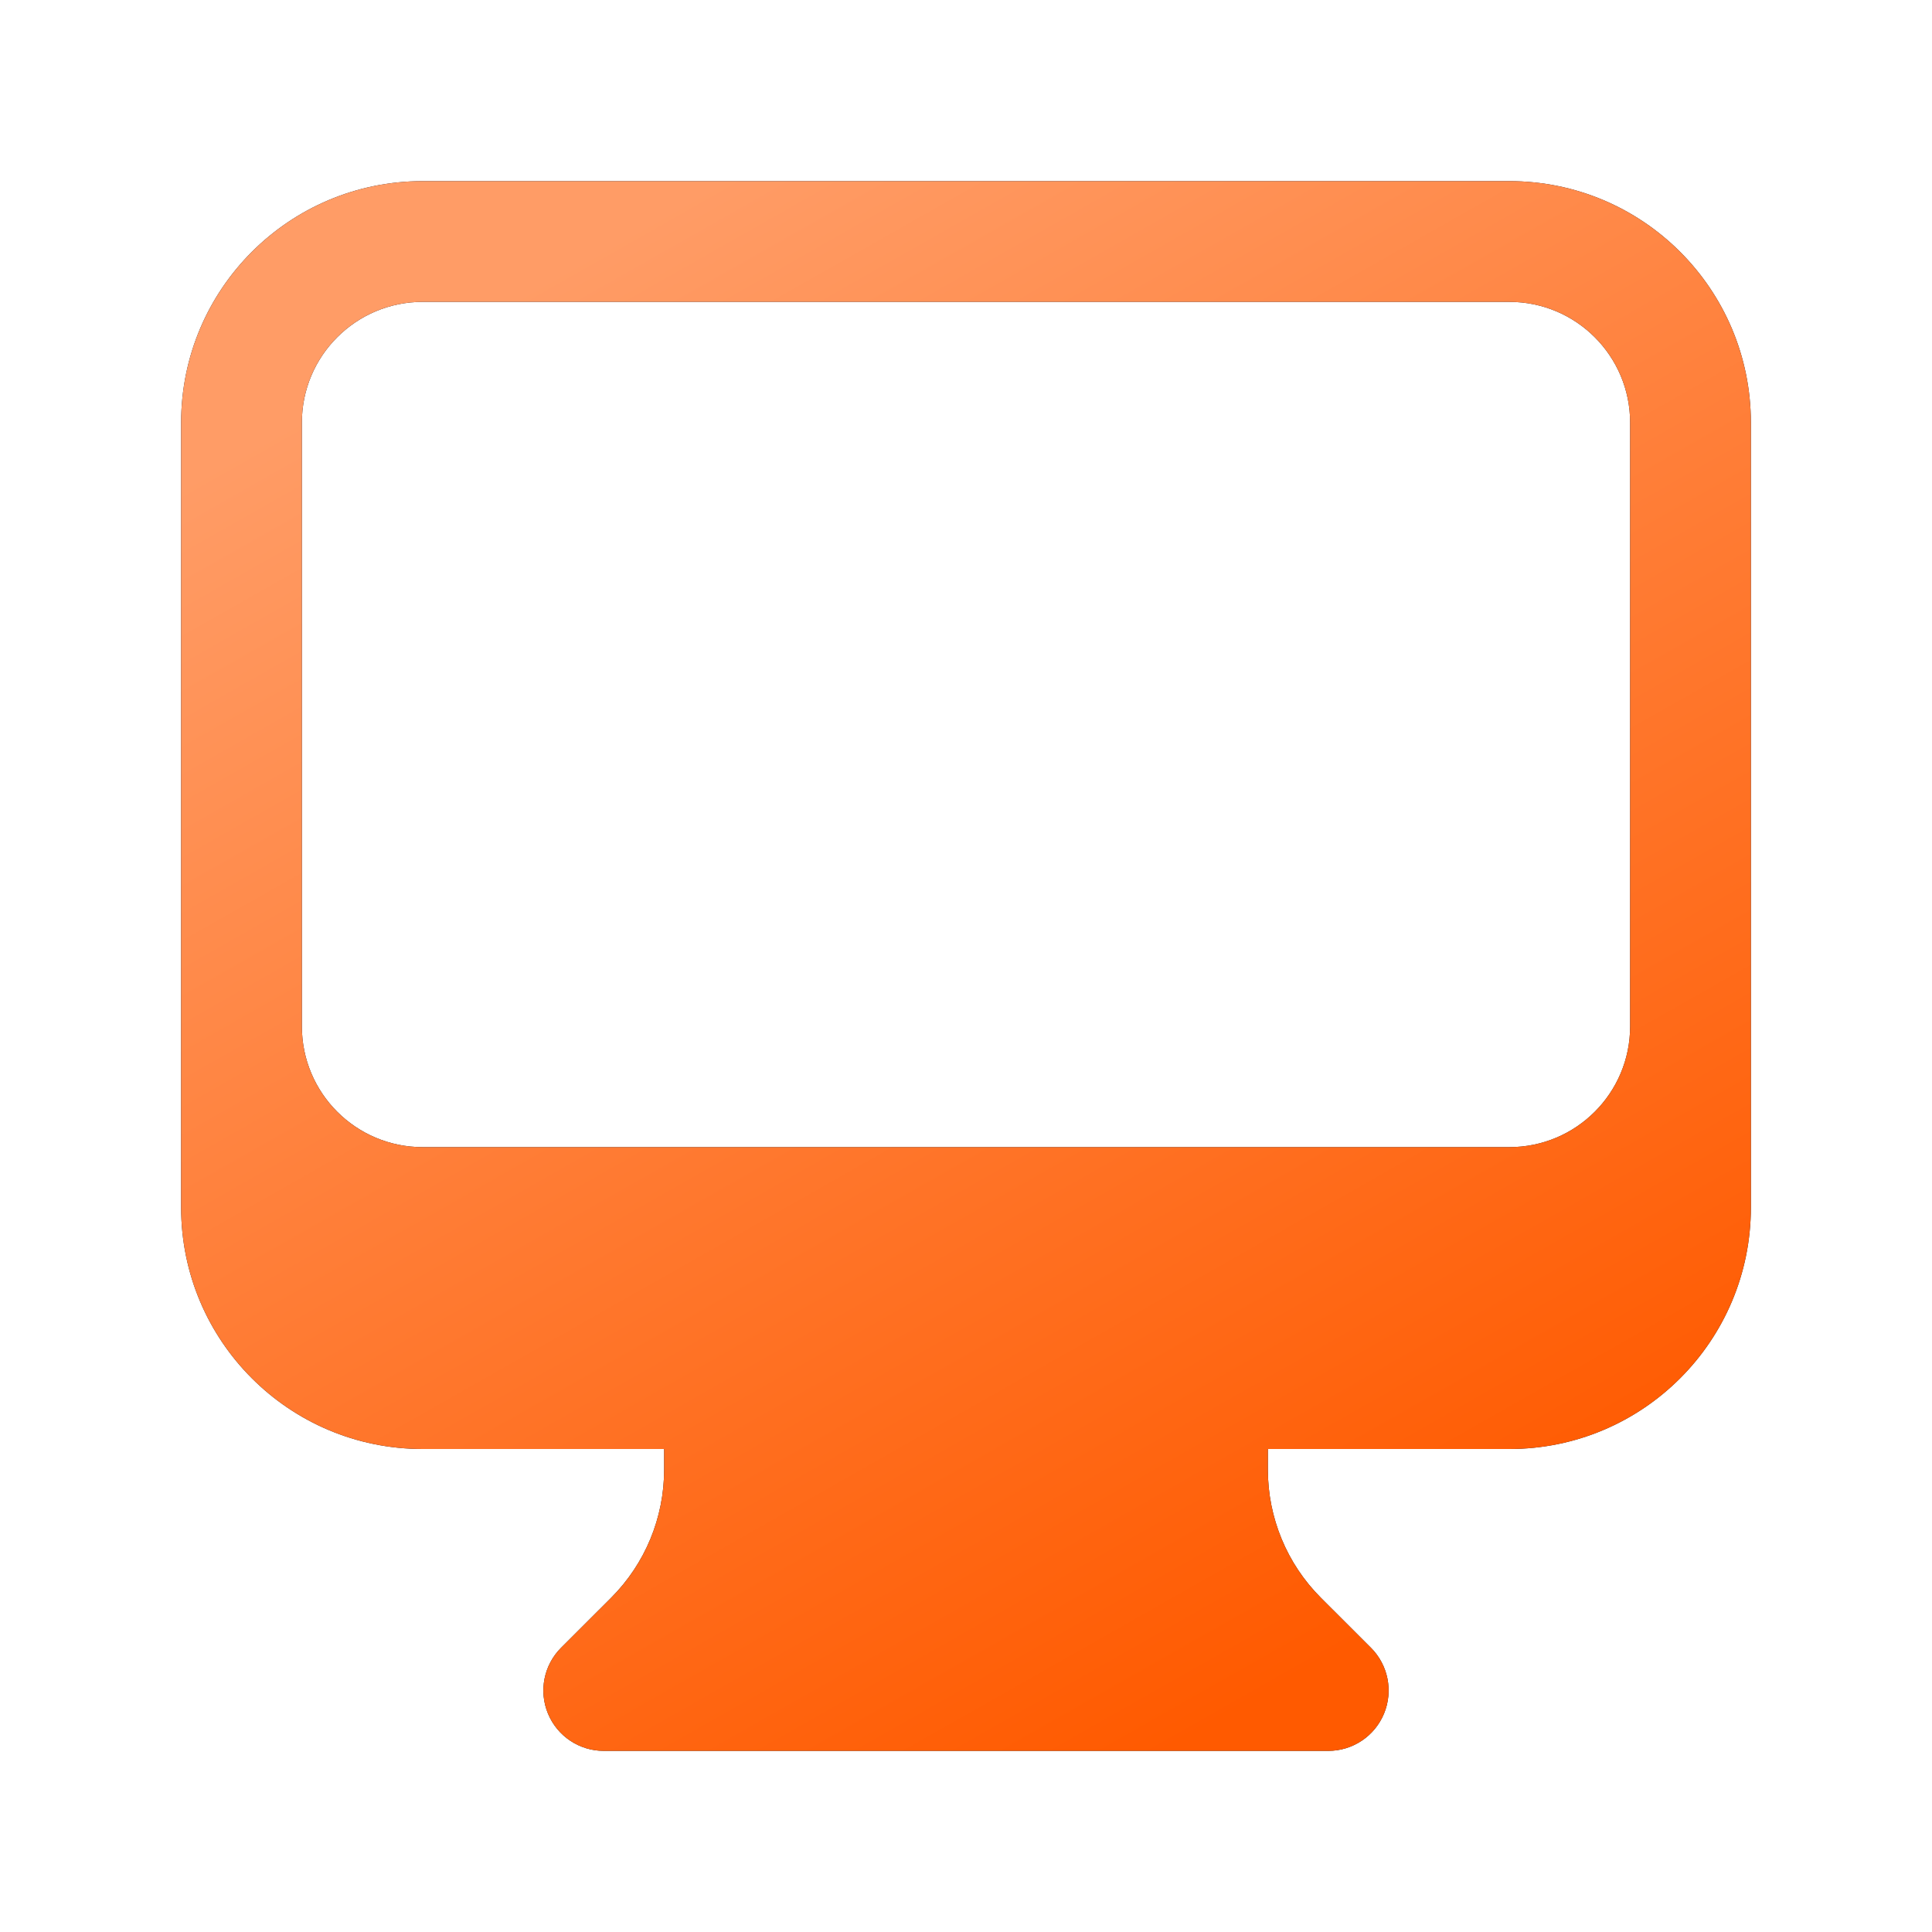<svg width="48" height="48" viewBox="0 0 48 48" fill="none" xmlns="http://www.w3.org/2000/svg">
<path fill-rule="evenodd" clip-rule="evenodd" d="M4.5 10.5C4.5 7.186 7.186 4.5 10.5 4.5H37.5C40.814 4.5 43.5 7.186 43.5 10.5V30C43.5 33.314 40.814 36 37.5 36H31.5V36.515C31.5 37.708 31.974 38.853 32.818 39.697L34.061 40.939C34.49 41.368 34.618 42.014 34.386 42.574C34.154 43.135 33.607 43.5 33 43.5H15C14.393 43.5 13.846 43.135 13.614 42.574C13.382 42.014 13.51 41.368 13.939 40.939L15.182 39.697C16.026 38.853 16.5 37.708 16.5 36.515V36H10.5C7.186 36 4.5 33.314 4.5 30V10.5ZM7.5 10.5V25.5C7.5 27.157 8.843 28.5 10.5 28.5H37.5C39.157 28.5 40.5 27.157 40.5 25.5V10.5C40.5 8.843 39.157 7.5 37.5 7.5H10.5C8.843 7.5 7.5 8.843 7.5 10.5Z" fill="#0F172A"/>
<path fill-rule="evenodd" clip-rule="evenodd" d="M4.5 10.5C4.5 7.186 7.186 4.5 10.5 4.5H37.5C40.814 4.5 43.5 7.186 43.5 10.5V30C43.5 33.314 40.814 36 37.5 36H31.5V36.515C31.5 37.708 31.974 38.853 32.818 39.697L34.061 40.939C34.49 41.368 34.618 42.014 34.386 42.574C34.154 43.135 33.607 43.5 33 43.5H15C14.393 43.5 13.846 43.135 13.614 42.574C13.382 42.014 13.51 41.368 13.939 40.939L15.182 39.697C16.026 38.853 16.5 37.708 16.5 36.515V36H10.5C7.186 36 4.5 33.314 4.5 30V10.5ZM7.5 10.5V25.5C7.5 27.157 8.843 28.5 10.5 28.5H37.5C39.157 28.5 40.5 27.157 40.5 25.5V10.5C40.5 8.843 39.157 7.5 37.5 7.5H10.5C8.843 7.5 7.5 8.843 7.5 10.5Z" fill="url(#paint0_linear_169_6099)"/>
<defs>
<linearGradient id="paint0_linear_169_6099" x1="12.857" y1="7.286" x2="32.357" y2="41.643" gradientUnits="userSpaceOnUse">
<stop stop-color="#FF9C66"/>
<stop offset="1" stop-color="#FF5A00"/>
</linearGradient>
</defs>
</svg>
